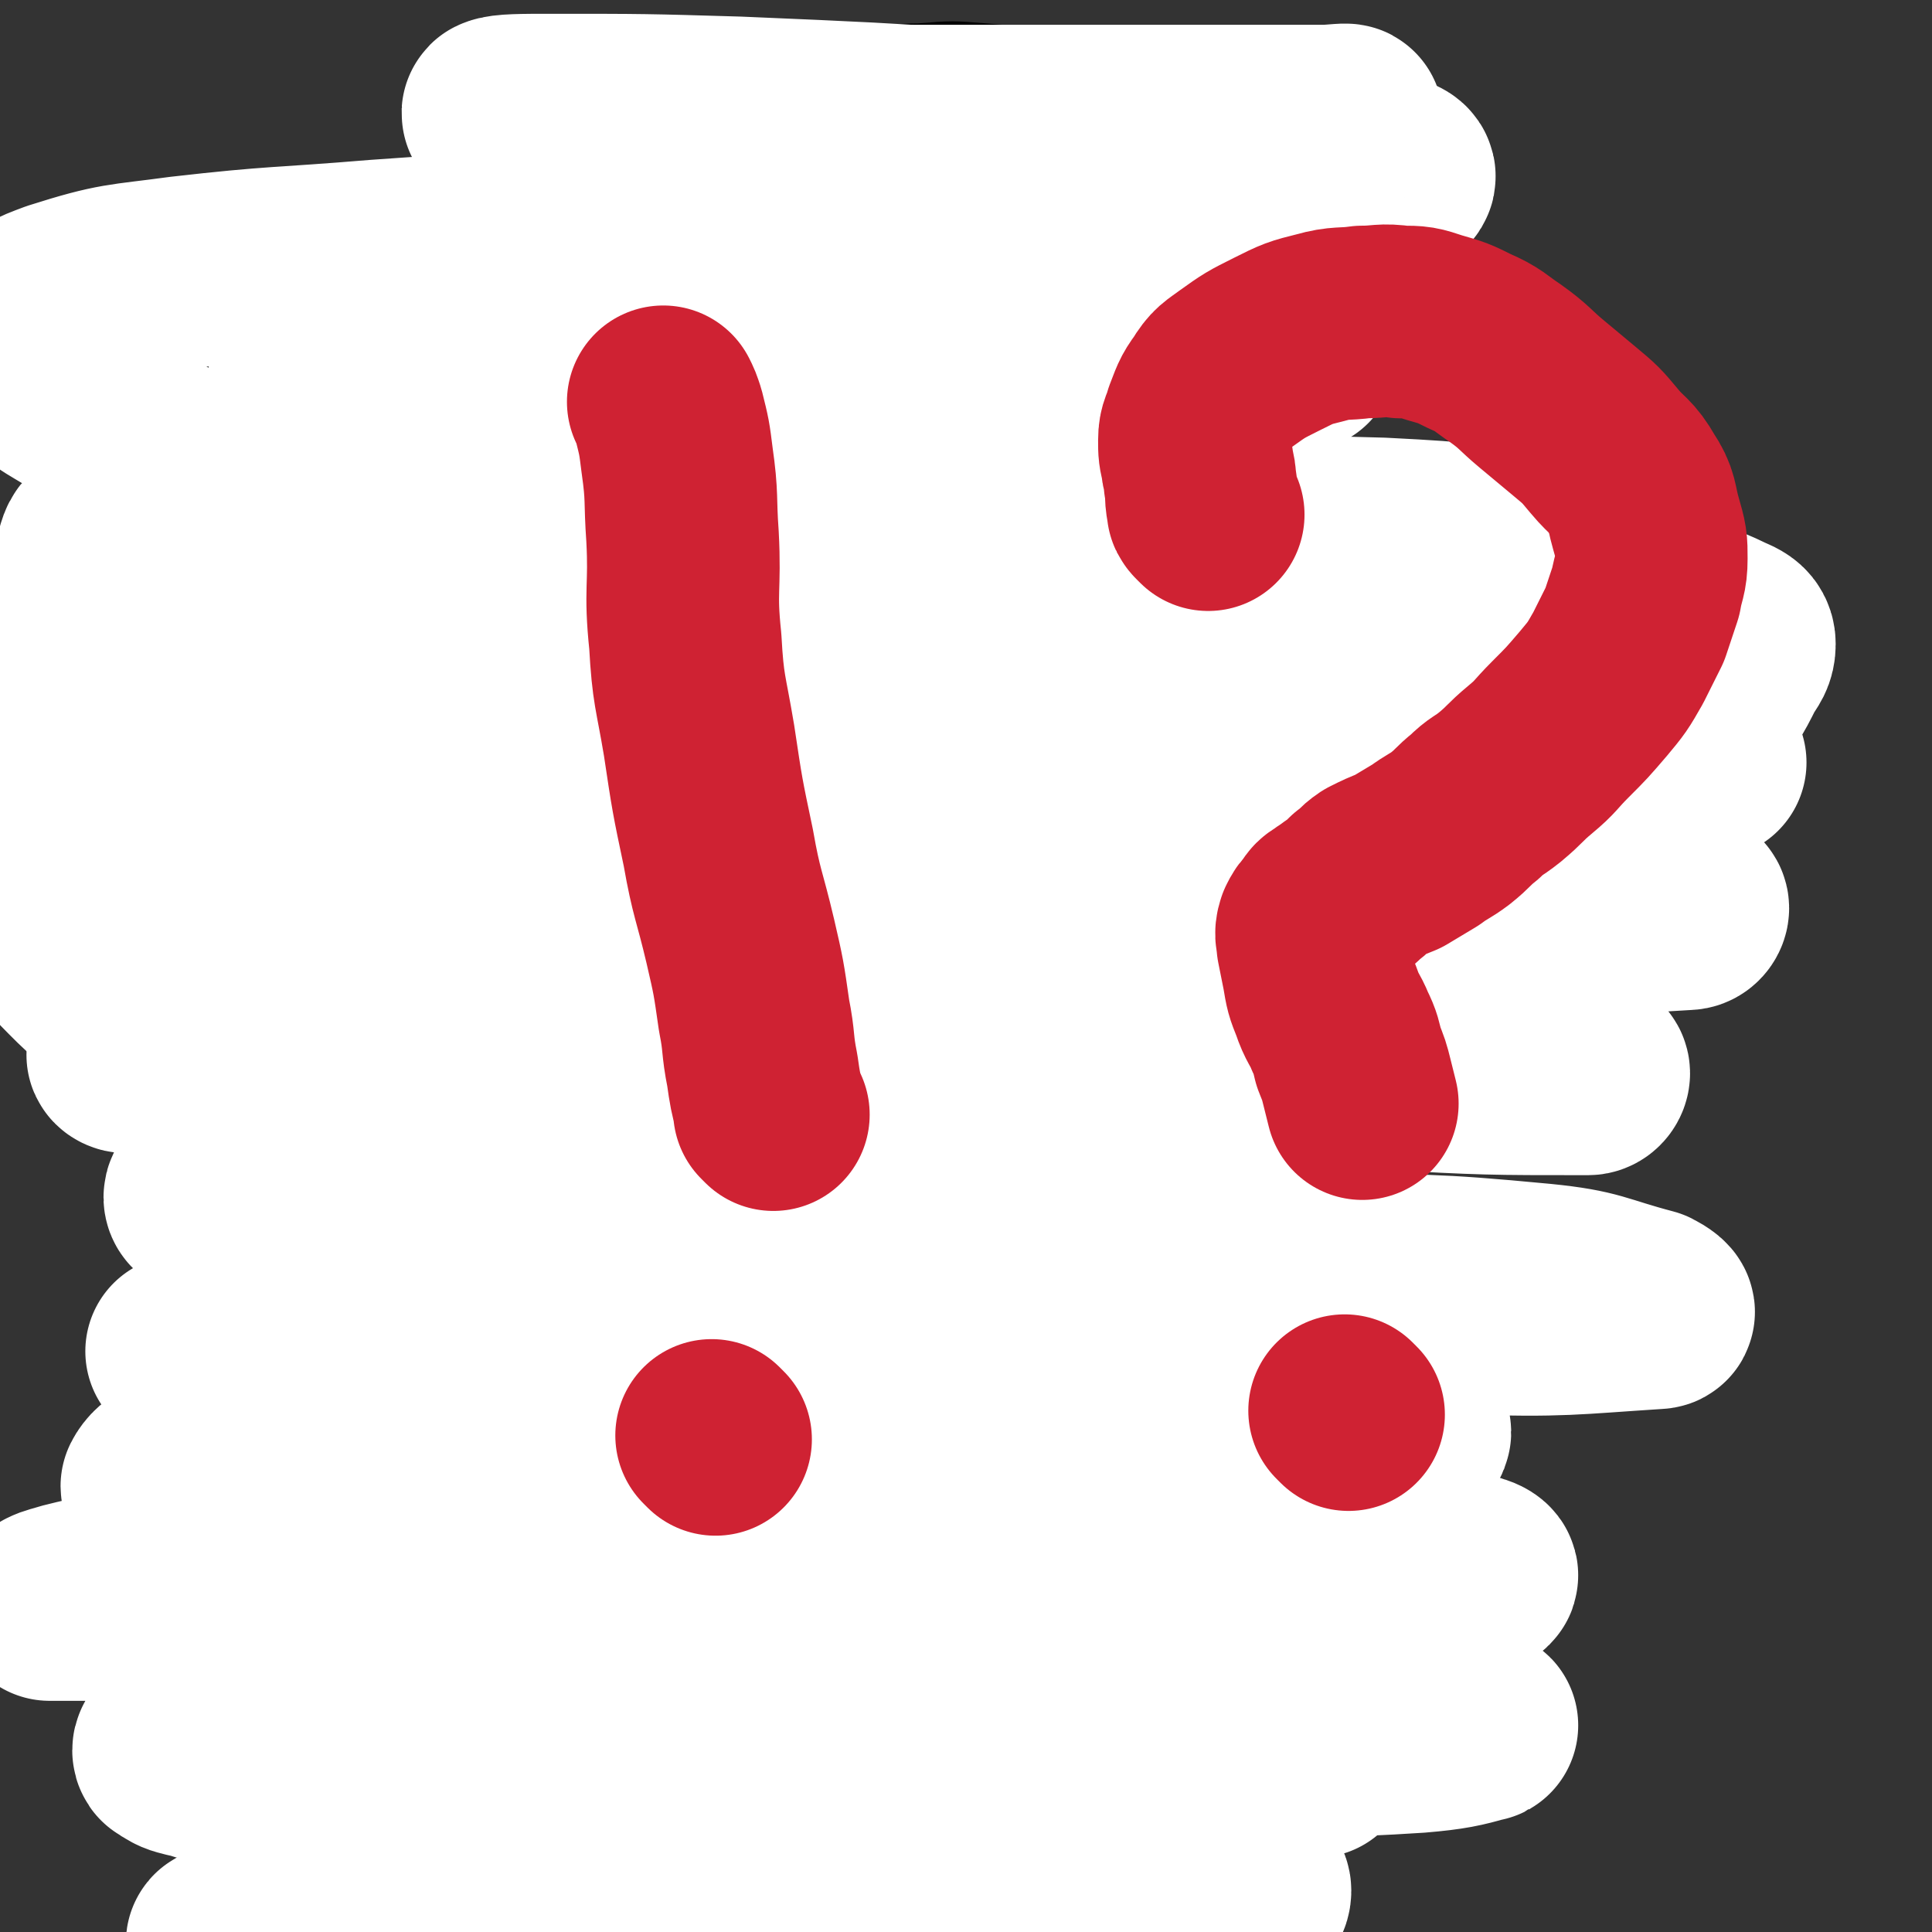 <svg viewBox='0 0 702 702' version='1.1' xmlns='http://www.w3.org/2000/svg' xmlns:xlink='http://www.w3.org/1999/xlink'><rect x="0" y="0" width="702" height="702" fill="#333333" stroke="none"/><g fill='none' stroke='#000000' stroke-width='21' stroke-linecap='round' stroke-linejoin='round'><path d='M210,162c-1,-1 -1,-1 -1,-1 -1,-1 0,0 0,0 0,0 0,0 0,0 0,0 0,0 0,0 -1,-1 0,0 0,0 1,3 0,4 1,7 0,3 1,3 1,6 0,3 0,3 0,6 0,3 0,3 0,6 0,4 0,4 0,7 0,4 0,4 0,7 0,3 0,3 0,6 0,4 -1,4 -1,7 0,3 0,3 0,6 0,3 -1,3 -1,6 -1,3 0,3 -1,6 0,3 -1,3 -1,6 -1,3 0,3 -1,6 0,3 -1,3 -1,6 0,3 0,3 0,5 0,3 0,3 0,5 0,2 0,2 0,4 0,2 0,2 0,4 0,3 0,3 -1,6 -1,3 -1,3 -1,6 0,2 0,2 0,4 0,2 0,2 0,3 0,2 0,2 0,3 0,3 0,3 0,5 0,2 1,2 1,4 0,2 0,2 0,3 1,2 1,2 2,3 1,2 1,1 2,3 1,2 1,3 2,5 1,2 1,2 3,4 2,3 2,2 4,5 2,3 2,3 4,6 2,2 2,2 4,4 2,2 2,3 3,5 2,3 2,3 3,6 2,4 2,3 3,7 1,4 1,4 2,8 1,4 1,4 1,7 0,4 0,4 1,7 1,3 1,3 2,5 0,1 0,2 0,3 1,3 1,3 2,6 1,3 1,3 2,5 1,4 0,4 2,7 1,3 2,3 4,5 2,3 2,3 4,6 3,4 3,3 6,7 3,4 2,4 5,7 2,3 3,3 5,5 7,7 7,7 14,14 3,3 4,3 7,6 4,4 3,4 7,8 3,4 4,4 7,7 3,3 3,3 6,6 3,3 3,3 7,6 3,3 4,2 7,5 3,2 2,2 5,4 3,2 3,1 6,3 2,1 2,1 4,3 2,2 2,2 4,4 2,2 2,2 3,3 1,1 1,1 2,2 1,1 1,1 2,3 1,1 0,2 1,3 1,1 1,1 2,2 1,1 1,2 2,3 1,2 1,2 2,3 2,3 2,3 3,5 1,2 1,2 2,3 2,3 1,3 3,5 1,1 1,1 2,2 1,2 1,2 2,4 1,1 0,1 1,2 0,1 1,0 1,1 0,0 0,1 0,1 0,0 0,0 0,0 1,1 1,1 1,1 0,0 0,0 0,0 0,0 0,0 0,0 -1,-1 0,0 0,0 0,0 0,0 0,0 0,0 0,0 0,0 '/><path d='M90,172c-1,-1 -1,-1 -1,-1 -1,-1 0,0 0,0 0,0 0,0 0,0 0,0 -1,-1 0,0 0,3 1,4 2,9 1,3 1,3 1,6 1,4 1,4 1,7 1,4 0,4 1,8 1,4 1,4 1,8 0,5 0,5 0,9 0,4 0,4 0,8 0,3 0,3 0,6 0,3 0,3 0,5 0,3 0,3 1,6 0,3 1,3 1,5 1,3 0,3 1,6 1,2 1,2 2,4 1,1 0,1 1,2 1,1 1,0 2,1 1,1 1,1 2,2 1,1 1,2 2,3 1,2 2,2 3,3 2,2 2,2 4,4 2,2 1,2 3,3 1,1 2,1 3,2 2,2 2,2 3,4 1,2 1,2 2,4 1,2 1,1 2,3 1,1 1,1 1,2 0,1 0,1 0,2 0,0 0,1 0,1 0,1 1,0 1,1 1,1 0,1 1,2 1,1 1,1 1,2 0,0 0,1 0,1 0,1 1,0 1,1 1,1 1,1 1,2 1,1 0,1 1,2 0,1 1,1 1,1 1,1 1,1 1,1 0,0 0,0 0,0 0,1 0,1 0,1 0,0 1,0 1,0 1,2 1,2 2,4 1,1 1,2 1,3 0,0 0,0 0,0 0,1 0,1 0,2 0,1 0,1 0,1 0,1 1,1 1,1 0,0 0,0 0,0 0,0 0,-1 0,0 -1,0 0,1 0,1 0,0 1,0 1,0 0,0 0,0 0,0 0,0 0,0 0,0 -1,-1 0,0 0,0 0,1 0,1 0,2 0,0 0,0 0,0 0,0 0,-1 0,-1 -1,0 0,1 0,1 0,0 0,0 0,0 0,1 0,1 0,1 0,0 0,0 0,0 0,1 0,1 0,1 0,0 0,0 0,0 0,0 -1,-1 0,0 0,0 0,0 1,1 0,0 0,0 0,0 0,1 0,1 0,1 0,0 0,0 0,0 0,1 0,1 0,1 0,0 0,0 0,0 0,0 0,-1 0,0 -1,0 0,0 0,1 0,1 1,0 1,1 0,1 0,1 0,2 0,0 1,0 1,1 1,1 1,1 1,2 1,1 1,1 1,2 1,1 1,1 1,3 0,1 0,2 0,3 0,2 0,2 1,4 1,3 1,3 2,5 1,3 1,3 2,5 1,2 0,2 1,4 1,3 1,3 2,5 1,3 1,3 2,6 1,3 1,3 2,5 1,3 2,3 3,5 2,3 2,3 3,5 2,3 1,3 3,6 2,3 2,3 4,5 2,2 1,2 3,4 2,2 2,2 4,4 2,3 2,3 4,6 3,4 3,4 6,7 3,3 3,3 6,6 2,2 3,2 5,4 2,2 2,3 4,5 2,3 3,3 5,5 2,2 2,2 4,4 2,2 3,1 5,3 3,2 3,2 5,4 3,2 3,2 5,4 2,2 2,3 4,5 3,4 3,4 6,7 3,3 3,3 6,5 3,3 3,3 6,5 3,2 3,2 6,4 3,3 3,3 6,6 3,3 3,3 5,6 3,3 2,4 5,7 2,3 3,3 5,6 2,3 2,3 4,6 1,2 1,2 2,4 1,2 2,2 3,3 2,2 2,1 3,3 2,2 2,2 3,4 2,2 2,2 3,4 2,2 2,3 3,5 1,2 1,2 2,4 1,1 1,1 2,2 2,2 2,1 3,3 2,2 1,3 3,5 2,3 3,3 5,6 2,3 2,4 3,7 2,4 1,4 3,7 2,3 2,3 4,5 '/><path d='M130,361c-1,-1 -1,-1 -1,-1 -1,-1 0,0 0,0 0,0 0,0 0,0 0,0 0,0 0,0 -1,-1 0,0 0,0 0,0 0,0 0,0 1,2 1,1 2,3 2,4 2,4 3,9 1,5 1,6 0,11 0,5 -1,5 -2,9 -1,4 -1,4 -2,7 -2,4 -2,4 -4,8 -2,5 -2,5 -4,9 -2,4 -2,4 -4,8 -2,4 -3,4 -5,8 -3,5 -3,5 -5,9 -2,4 -2,4 -4,7 -2,4 -3,3 -4,7 -2,5 -2,6 -3,11 -1,4 -1,4 -2,8 -1,4 -1,4 -2,7 -1,4 -2,4 -3,8 -1,5 -1,5 -2,10 -1,5 -1,5 -2,10 -1,4 0,4 -1,8 0,4 0,4 -1,7 -1,4 -2,4 -3,8 -2,5 -1,5 -3,10 -2,4 -2,4 -4,8 -3,4 -3,4 -6,8 -3,4 -2,4 -5,8 -2,3 -2,2 -4,5 -2,3 -2,4 -4,7 -3,5 -3,5 -6,9 -2,3 -3,2 -5,5 -3,3 -3,3 -5,7 -1,2 -1,3 -2,5 '/><path d='M157,381c-1,-1 -1,-1 -1,-1 -1,-1 0,0 0,0 0,0 0,0 0,0 0,0 0,0 0,0 -1,-1 0,0 0,0 0,0 0,0 0,0 0,0 0,0 0,0 -1,-1 0,0 0,0 1,4 1,4 1,8 0,5 0,5 0,9 0,7 1,7 1,13 0,6 -1,6 -1,12 -1,7 0,7 -1,14 0,6 0,6 -1,12 -1,6 -1,6 -2,12 -1,6 0,6 -1,12 -1,6 -1,6 -2,12 -1,6 -1,6 -2,11 -1,7 -1,7 -2,13 -1,6 0,6 -1,11 0,4 -1,4 -1,8 -1,5 0,5 -1,9 0,5 0,5 -1,9 -1,5 -1,5 -2,10 -1,4 0,4 -1,8 0,3 0,3 -1,5 0,2 -1,2 -1,4 -1,4 -1,4 -2,8 -1,4 -1,4 -2,7 -1,3 -1,3 -2,5 -1,3 -2,3 -3,5 -2,3 -1,3 -3,5 -2,4 -2,4 -5,7 -3,3 -3,3 -5,6 -3,3 -3,3 -5,6 -3,3 -3,3 -5,6 -2,3 -2,3 -4,5 -2,2 -2,2 -4,3 -3,2 -3,2 -5,4 -1,1 -1,1 -2,2 -1,2 -1,2 -2,4 -1,1 -1,1 -1,2 0,1 -1,1 -1,2 0,0 0,1 0,1 0,1 0,1 0,1 0,2 -1,2 -1,3 -1,2 -1,2 -1,3 '/><path d='M116,378c-1,-1 -1,-1 -1,-1 -1,-1 0,0 0,0 0,0 0,0 0,0 0,0 0,0 0,0 -1,-1 0,0 0,0 0,0 0,0 0,0 0,0 -1,0 0,0 0,-1 1,0 1,-1 1,-2 1,-2 2,-4 1,-3 1,-3 2,-5 1,-3 1,-2 2,-5 1,-2 1,-3 1,-5 0,-3 0,-3 0,-6 0,-3 1,-3 1,-5 0,-3 -1,-3 -1,-6 0,-4 0,-4 0,-7 -1,-4 -1,-4 -2,-8 -1,-4 -1,-4 -1,-8 0,-4 0,-4 -1,-7 -1,-3 -1,-3 -2,-6 -1,-4 -1,-4 -2,-7 -1,-5 0,-5 -1,-9 -1,-6 -1,-6 -2,-12 -1,-5 0,-5 -1,-9 -1,-6 -1,-6 -2,-12 -1,-6 -1,-6 -2,-11 -1,-5 -2,-5 -2,-9 -1,-5 0,-5 0,-10 0,-6 -1,-6 -1,-12 0,-6 1,-6 1,-12 1,-7 0,-7 1,-13 0,-6 1,-6 1,-11 1,-6 0,-6 1,-11 0,-4 1,-4 1,-7 0,-3 0,-3 0,-6 '/><path d='M228,306c-1,-1 -1,-1 -1,-1 -1,-1 0,0 0,0 0,0 0,0 0,0 0,0 0,0 0,0 -1,-1 0,0 0,0 -4,0 -4,0 -8,0 -5,0 -5,0 -10,0 -7,1 -7,1 -14,2 -7,1 -7,1 -14,3 -7,2 -7,2 -14,4 -6,2 -6,2 -11,4 -6,3 -6,3 -11,6 -5,3 -5,2 -9,5 -4,3 -3,3 -6,6 -3,4 -3,4 -5,8 -2,4 -2,5 -3,9 -1,5 -1,5 -1,9 0,5 0,5 0,9 0,6 0,6 1,11 2,5 2,5 5,10 2,4 2,4 5,7 4,3 4,3 9,5 6,2 6,2 12,2 6,0 6,0 12,-1 9,-2 9,-2 17,-4 10,-3 10,-2 19,-6 9,-4 9,-4 18,-9 9,-5 9,-4 17,-9 8,-5 8,-6 15,-12 6,-5 6,-5 11,-11 4,-5 4,-5 7,-10 3,-4 3,-4 4,-9 1,-3 0,-3 0,-6 0,-2 0,-2 -1,-3 -2,-2 -2,-2 -5,-3 -3,-1 -4,-2 -7,-2 -6,-1 -6,0 -12,0 -9,1 -9,1 -17,2 -10,1 -10,1 -19,3 -11,2 -11,2 -21,4 -11,3 -11,3 -21,6 -10,3 -10,3 -20,6 -9,3 -9,3 -17,6 -8,3 -8,3 -15,7 -5,3 -5,3 -9,7 -4,3 -4,3 -7,7 -3,4 -3,4 -4,8 -1,4 -1,4 0,8 1,4 0,4 2,8 2,4 2,5 5,8 4,4 5,4 10,7 8,4 8,4 16,7 10,4 10,5 20,6 11,2 11,1 22,0 11,-1 11,0 21,-2 12,-2 12,-2 23,-6 9,-3 9,-3 17,-8 8,-4 8,-4 14,-10 6,-5 6,-6 10,-12 5,-7 5,-7 8,-14 3,-7 3,-7 5,-14 2,-7 2,-7 2,-13 0,-6 1,-6 0,-11 0,-5 0,-5 -2,-9 -1,-2 -1,-3 -3,-4 -4,-3 -4,-3 -8,-4 -5,-1 -6,-1 -11,-1 -8,0 -8,0 -16,2 -11,3 -11,3 -20,7 -11,5 -11,5 -22,10 -12,5 -12,5 -23,10 -10,4 -10,4 -19,9 -9,4 -9,4 -17,9 -6,4 -6,5 -11,10 -5,5 -5,5 -8,11 -3,5 -3,5 -5,10 -1,4 -1,4 -1,8 0,3 0,3 1,5 1,3 2,3 4,5 3,3 3,4 7,6 6,4 6,4 13,6 9,3 10,3 19,3 11,0 11,-1 22,-3 13,-2 13,-1 25,-5 13,-4 13,-5 24,-11 11,-6 11,-7 20,-14 9,-7 10,-7 17,-16 7,-8 7,-9 11,-18 3,-7 3,-8 4,-15 0,-5 0,-6 -2,-9 -3,-4 -4,-4 -8,-5 -7,-2 -8,-1 -15,-1 -12,1 -13,0 -24,3 -15,3 -15,4 -29,9 -16,6 -17,5 -32,13 -17,9 -16,10 -31,21 -7,5 -7,6 -13,11 '/><path d='M254,355c-1,-1 -1,-1 -1,-1 -1,-1 0,0 0,0 0,0 0,0 0,0 0,0 0,-1 0,0 -7,1 -7,1 -13,3 -7,2 -7,1 -14,3 -7,2 -7,2 -14,5 -9,3 -9,3 -17,7 -9,4 -8,4 -16,9 -6,3 -6,3 -11,7 -5,3 -5,3 -9,7 -3,2 -3,2 -5,5 -1,1 -1,2 -1,3 0,1 1,1 2,2 4,2 4,3 9,3 9,0 9,0 18,-2 12,-3 13,-3 23,-8 13,-6 13,-7 23,-15 10,-8 11,-8 19,-18 6,-6 6,-7 9,-14 1,-4 1,-5 0,-8 -1,-2 -2,-3 -5,-3 -5,0 -5,0 -10,2 -8,3 -8,4 -15,8 -9,5 -10,4 -18,10 -9,6 -9,7 -17,13 -7,5 -8,5 -14,10 -5,4 -5,4 -9,9 -3,4 -3,4 -6,8 -1,1 -1,2 -1,3 0,0 0,0 0,0 0,1 0,1 0,1 0,0 1,0 1,-1 1,-1 1,-2 1,-3 0,-3 0,-3 -1,-6 -1,-4 -1,-4 -3,-8 -2,-4 -2,-4 -4,-8 -1,-2 -1,-2 -3,-4 0,0 -1,0 -1,0 0,0 0,-1 0,-1 0,0 0,0 0,1 0,1 1,1 1,2 1,5 1,5 2,9 1,3 1,3 2,6 '/></g>
<g fill='none' stroke='#FFFFFF' stroke-width='70' stroke-linecap='round' stroke-linejoin='round'><path d='M463,561c-1,-1 -1,-1 -1,-1 -1,-1 0,0 0,0 0,0 0,0 0,0 0,0 0,0 0,0 -6,-5 -5,-7 -12,-9 -17,-5 -17,-5 -35,-6 -26,-1 -26,0 -52,1 -35,1 -35,1 -69,4 -39,3 -39,4 -77,8 -38,4 -38,4 -77,8 -29,3 -29,4 -59,7 -20,3 -20,2 -41,5 -8,1 -8,1 -16,3 -3,1 -4,1 -6,2 0,0 0,0 1,0 6,0 6,0 12,0 16,0 16,0 32,-1 23,-1 23,-2 46,-3 31,-2 31,-2 62,-3 39,-1 39,-1 78,-2 38,-1 38,-1 76,-2 35,-1 35,0 70,-1 21,-1 21,-1 42,-2 5,0 9,-1 9,-1 0,1 -5,2 -10,3 -21,4 -21,4 -42,7 -33,5 -33,5 -66,9 -37,5 -37,5 -74,10 -37,5 -37,5 -74,11 -33,5 -33,5 -65,12 -21,4 -21,4 -40,10 -7,2 -8,2 -13,5 -1,0 -1,2 0,2 3,2 3,2 7,3 5,1 5,2 10,2 9,1 9,1 18,0 16,-2 16,-3 31,-5 22,-3 22,-3 44,-5 25,-3 25,-3 50,-5 19,-2 19,-2 38,-3 7,0 7,-1 14,0 1,0 2,1 2,2 -8,1 -10,1 -19,2 -19,2 -19,2 -38,3 -24,2 -24,2 -48,3 -25,1 -25,1 -49,2 -18,0 -18,1 -35,0 -7,0 -9,1 -14,-2 -3,-1 -3,-3 -2,-6 1,-5 2,-5 6,-9 13,-12 13,-13 27,-21 30,-17 30,-17 61,-30 41,-18 41,-18 84,-32 46,-15 46,-15 93,-27 40,-10 40,-10 82,-18 23,-5 24,-4 48,-6 5,0 9,0 10,2 1,2 -2,5 -6,7 -15,6 -16,6 -31,9 -26,5 -26,6 -52,8 -34,3 -34,1 -68,4 -39,3 -39,4 -78,7 -37,3 -37,3 -74,6 -31,3 -31,3 -62,6 -19,2 -19,3 -38,5 -7,1 -7,1 -13,1 -2,0 -3,1 -3,0 1,-2 3,-4 6,-5 7,-3 8,-2 15,-4 17,-4 17,-4 34,-8 32,-7 33,-6 65,-13 42,-9 42,-10 85,-18 45,-8 45,-8 90,-14 35,-5 35,-5 71,-9 14,-2 15,-2 29,-3 1,0 2,1 1,1 -8,4 -9,5 -18,7 -24,4 -25,3 -49,5 -36,3 -36,3 -71,5 -38,2 -38,2 -77,3 -38,1 -38,1 -75,2 -30,1 -30,1 -61,2 -15,0 -15,0 -31,0 -3,0 -5,0 -5,0 0,0 2,0 3,-1 6,-2 5,-3 11,-4 16,-4 16,-4 32,-7 28,-6 28,-7 57,-12 40,-7 40,-6 80,-11 41,-5 41,-6 83,-10 37,-4 37,-4 73,-6 20,-1 20,-1 40,-1 4,0 9,-1 8,0 -4,1 -9,3 -17,4 -21,2 -21,1 -43,1 -33,0 -33,0 -66,0 -38,0 -38,1 -76,0 -37,-1 -37,-1 -75,-2 -30,-1 -30,-1 -61,-2 -17,-1 -17,0 -33,-2 -5,0 -7,0 -9,-2 -1,-1 0,-3 2,-4 7,-5 8,-6 16,-9 18,-8 19,-8 38,-13 31,-9 31,-9 64,-14 39,-7 39,-5 79,-11 36,-6 36,-6 73,-12 24,-4 24,-4 47,-7 8,-1 11,-2 16,-2 1,0 -1,1 -3,1 -13,3 -12,4 -25,5 -26,3 -26,2 -53,3 -35,2 -35,2 -70,3 -42,2 -42,2 -83,3 -34,1 -34,0 -69,1 -21,1 -21,1 -42,2 -9,1 -9,2 -17,2 -1,0 -2,-1 -1,-1 5,-2 6,-2 12,-4 14,-4 14,-4 28,-8 28,-7 28,-8 56,-14 40,-8 40,-7 80,-14 41,-7 41,-8 83,-14 32,-5 32,-5 65,-9 12,-2 13,-2 25,-3 1,0 2,1 2,2 -11,4 -13,4 -25,7 -25,5 -26,4 -51,8 -33,6 -33,7 -67,12 -37,6 -37,5 -74,11 -31,5 -31,5 -63,10 -20,3 -20,4 -40,7 -5,1 -10,2 -10,2 0,-1 6,-2 11,-4 15,-6 14,-7 29,-13 24,-11 24,-11 48,-20 33,-12 33,-11 66,-22 30,-10 31,-9 61,-20 18,-6 18,-7 34,-14 3,-2 7,-3 6,-4 -1,-1 -4,-1 -8,-1 -15,0 -15,0 -29,0 -27,0 -27,0 -54,1 -31,1 -31,1 -62,2 -33,1 -33,2 -65,3 -20,1 -20,1 -41,1 -11,0 -11,0 -22,0 -4,0 -5,0 -7,0 -1,0 0,-1 1,-1 8,-2 8,-1 16,-4 16,-5 15,-6 31,-11 24,-7 24,-6 48,-13 27,-8 27,-9 54,-17 21,-6 21,-6 44,-11 12,-3 12,-3 24,-5 4,-1 5,0 8,0 1,0 0,1 -1,1 -5,2 -6,2 -11,3 -12,2 -12,2 -24,3 -20,2 -20,2 -39,3 -24,1 -24,0 -49,1 -22,1 -22,2 -44,2 -15,0 -15,1 -30,-1 -8,-1 -9,-1 -16,-4 -2,-1 -4,-2 -3,-4 3,-4 5,-5 10,-7 16,-8 17,-7 34,-13 27,-9 27,-10 54,-17 35,-9 35,-8 69,-16 29,-7 29,-7 59,-13 15,-3 15,-3 31,-6 4,-1 6,-1 7,-1 1,0 -2,0 -3,0 -7,1 -7,2 -14,3 -16,2 -16,1 -32,2 -24,2 -24,2 -49,3 -29,2 -29,0 -57,3 -22,2 -22,3 -43,6 -12,2 -12,2 -23,3 -2,0 -4,1 -4,0 0,-1 2,-2 4,-3 12,-4 13,-3 25,-6 21,-5 21,-6 42,-11 24,-6 24,-5 49,-10 15,-3 15,-4 29,-7 4,-1 6,-1 7,-1 1,0 -2,0 -4,0 -13,0 -13,0 -26,0 -18,0 -18,0 -36,0 -19,0 -19,0 -37,-1 -10,0 -10,-1 -19,-1 -2,0 -5,1 -4,0 2,-3 4,-5 10,-7 15,-4 16,-2 31,-4 23,-3 23,-4 46,-6 22,-3 22,-3 45,-4 11,-1 11,0 22,0 1,0 1,1 2,1 '/></g>
<g fill='none' stroke='#000000' stroke-width='21' stroke-linecap='round' stroke-linejoin='round'><path d='M209,450c-1,-1 -1,-1 -1,-1 -1,-1 0,0 0,0 0,0 0,0 0,0 0,0 0,0 0,0 -1,-1 0,0 0,0 0,0 0,0 0,0 0,0 0,0 0,0 -1,-1 0,0 0,0 -1,3 -1,4 -2,7 -1,5 -1,5 -2,9 -1,4 -1,4 -2,8 -1,5 -1,5 -2,9 -1,5 -1,5 -1,9 0,5 0,5 0,9 0,6 0,6 0,11 0,6 0,6 0,11 0,5 0,5 0,9 0,6 0,6 0,11 0,5 0,5 1,10 0,5 1,5 1,9 0,4 0,4 0,7 0,4 0,4 1,7 0,3 1,3 1,5 0,2 0,2 0,3 0,3 0,3 0,5 0,2 0,2 0,4 0,2 1,2 1,4 0,1 0,1 0,2 0,2 0,2 0,3 0,1 0,1 0,2 0,2 1,1 1,3 0,1 0,2 0,3 0,2 1,1 1,3 0,2 0,2 0,4 0,1 0,1 0,2 0,2 0,2 0,3 0,2 1,2 1,3 0,2 0,2 0,3 0,2 0,2 0,3 0,1 0,1 1,2 1,1 1,1 1,2 0,0 0,1 0,1 0,1 0,1 0,1 0,1 0,1 0,2 0,1 1,1 1,1 0,1 -1,0 -1,1 0,1 0,1 0,2 0,1 0,1 0,2 0,1 -1,0 -1,1 0,1 0,1 0,2 0,0 0,0 0,0 0,1 0,1 0,1 0,1 1,1 1,1 0,1 0,1 0,2 0,0 1,0 1,0 1,0 0,1 1,1 1,1 1,1 2,1 1,1 1,1 2,1 1,0 2,0 3,0 2,0 2,0 4,0 2,0 2,0 4,1 2,0 2,1 4,1 3,1 3,1 5,1 3,1 3,0 6,1 3,0 3,0 5,1 3,0 3,1 5,1 2,0 2,-1 4,-1 3,0 3,0 5,0 2,0 2,-1 4,-1 2,0 2,0 4,0 2,0 2,0 4,0 1,0 1,-1 2,-1 1,-1 1,-1 3,-1 1,0 2,0 3,0 1,0 1,0 1,0 1,0 1,0 1,0 1,0 1,0 2,0 1,0 1,0 2,0 2,0 2,0 3,0 2,0 2,1 3,1 1,0 1,0 2,0 1,0 1,0 2,0 1,0 1,0 1,0 1,0 1,0 1,0 1,0 1,0 1,0 0,0 0,0 0,0 1,0 1,0 1,0 0,0 0,0 0,0 0,0 0,0 0,0 -1,-1 0,0 0,0 0,-1 0,-1 0,-2 0,-1 0,-1 0,-2 0,-2 0,-2 0,-3 0,-2 -1,-2 -1,-4 -1,-4 -1,-4 -1,-8 0,-3 0,-3 0,-5 -1,-3 -1,-3 -2,-5 -1,-2 0,-3 -1,-5 -1,-3 -1,-2 -2,-5 -1,-2 -1,-2 -1,-4 0,-2 0,-2 0,-4 0,-2 -1,-2 -1,-4 0,-2 0,-2 0,-3 0,-3 0,-3 -1,-5 0,-2 0,-2 -1,-3 0,-1 -1,-1 -1,-2 -1,-1 -1,-1 -1,-2 -1,-1 -1,-1 -1,-2 0,-1 0,-1 0,-2 0,-1 0,-1 0,-1 0,-1 0,-1 0,-2 0,-1 0,-1 0,-2 0,-1 0,-1 0,-1 0,-1 -1,-1 -1,-2 0,-1 0,-1 0,-1 0,-1 0,-1 0,-2 0,-1 0,-1 0,-1 0,-1 -1,0 -1,-1 0,0 0,-1 0,-1 0,-1 0,-1 0,-1 0,-1 0,-1 0,-1 0,-1 -1,-1 -1,-2 0,-1 0,-1 0,-1 0,-1 0,-1 0,-1 0,-1 0,-1 0,-1 0,-1 0,-1 0,-1 0,-1 -1,0 -1,-1 0,0 0,-1 0,-1 0,-1 0,-1 0,-1 0,-1 0,-1 0,-2 0,-1 -1,-1 -1,-2 0,-1 0,-1 0,-2 0,-1 -1,0 -1,-1 0,0 0,-1 0,-1 0,-1 0,-1 0,-1 0,-1 0,-1 0,-2 0,-1 0,-1 0,-1 0,-1 0,-1 0,-1 0,0 1,1 1,1 1,1 1,1 2,2 2,2 2,1 3,3 3,3 2,4 5,7 2,3 3,3 5,5 3,3 3,3 5,6 3,3 3,3 5,6 2,3 2,4 4,7 2,3 2,3 3,5 2,3 1,3 3,5 1,2 2,2 3,4 2,3 2,3 3,6 1,2 0,2 1,4 0,1 1,1 1,2 1,1 1,1 1,2 1,1 0,2 1,3 0,1 1,1 2,2 0,1 0,1 0,2 0,1 0,1 1,2 1,1 1,1 2,2 1,1 1,2 1,3 0,2 0,2 1,3 1,1 1,1 2,2 1,1 0,1 1,2 1,1 1,1 2,2 1,1 1,1 2,3 1,1 0,1 1,2 1,1 1,1 2,2 0,0 0,0 0,1 0,1 1,1 1,2 0,0 0,1 0,1 0,0 1,0 1,0 0,0 0,0 0,0 0,1 0,1 0,1 0,1 1,0 1,0 0,0 0,1 0,1 0,0 1,0 1,0 1,0 1,1 1,1 0,0 0,0 0,0 1,1 0,1 1,1 1,0 1,0 2,0 0,0 0,0 0,0 0,0 0,1 0,1 0,0 0,0 0,0 1,1 1,1 1,1 0,0 0,0 0,0 0,0 -1,0 0,0 0,-1 1,0 2,0 0,0 0,0 0,0 0,0 0,0 0,0 1,0 1,0 1,-1 1,-1 1,-1 2,-2 1,-1 1,-1 2,-1 0,-1 0,-1 1,-2 1,-1 1,0 2,-1 1,0 1,0 1,-1 0,0 0,-1 0,-1 0,0 1,0 2,0 0,0 0,-1 0,-1 0,-1 1,0 1,-1 0,0 0,-1 0,-1 0,-1 1,0 1,-1 0,0 0,-1 0,-1 0,-1 1,-1 1,-1 1,0 1,0 1,-1 0,0 0,0 0,-1 0,-1 0,-1 0,-1 0,-1 1,-1 1,-1 1,-1 1,-1 1,-1 0,0 0,0 0,0 1,-1 1,-1 1,-1 0,0 0,0 0,0 0,-1 0,-1 0,-1 0,0 0,0 0,0 1,0 1,0 1,0 0,0 0,0 0,0 0,0 0,0 0,0 -1,-1 0,0 0,0 0,0 0,0 0,0 0,0 0,0 0,0 -1,-1 0,0 0,0 0,0 0,0 0,0 1,0 1,0 1,0 0,0 0,0 0,0 1,0 1,0 1,0 1,0 1,0 2,0 2,0 2,0 3,0 2,0 1,-1 3,-1 1,0 2,0 3,0 2,0 2,0 3,0 2,0 2,0 4,0 1,0 0,1 1,1 1,1 1,1 2,1 1,0 1,0 2,0 0,0 0,1 0,1 0,0 1,0 1,0 0,0 0,0 0,0 0,0 -1,0 0,0 0,-1 0,0 1,0 0,0 0,0 0,0 1,0 0,0 0,0 0,-1 0,0 0,0 0,0 0,0 0,0 1,0 0,0 0,0 0,-1 0,-1 0,-1 0,0 0,0 0,0 0,-2 0,-2 -1,-3 -1,-2 -1,-2 -1,-3 -1,-3 -1,-3 -1,-5 -1,-3 -1,-3 -1,-5 -1,-3 0,-3 -1,-5 0,-2 -1,-2 -1,-4 -1,-3 -1,-3 -1,-6 0,-3 0,-3 0,-5 0,-2 -1,-2 -1,-4 -1,-2 0,-2 -1,-4 0,-2 0,-2 -1,-3 -1,-2 -1,-2 -2,-4 -1,-2 0,-3 -1,-5 0,-2 0,-2 -1,-4 0,-2 0,-2 -1,-3 0,-1 -1,-1 -1,-2 0,-2 0,-2 0,-4 0,-2 0,-2 0,-4 0,-2 -1,-1 -1,-3 0,-2 0,-2 0,-4 0,-2 0,-2 0,-4 0,-2 0,-2 0,-4 0,-3 0,-3 0,-5 0,-2 0,-2 0,-3 0,-2 0,-2 0,-4 0,-2 0,-2 0,-4 0,-2 0,-2 0,-3 0,-2 0,-2 0,-4 0,-3 0,-3 0,-5 0,-2 0,-2 0,-3 0,-2 0,-2 0,-4 0,-3 0,-3 0,-6 0,-3 1,-3 1,-5 0,-3 0,-3 0,-6 0,-3 0,-3 0,-5 0,-2 0,-2 0,-4 0,-3 0,-3 0,-5 0,-3 0,-3 0,-5 0,-2 0,-2 0,-4 0,-3 0,-3 0,-6 0,-4 -1,-4 -1,-7 0,-3 0,-3 0,-6 0,-2 0,-2 0,-4 0,-2 0,-2 0,-4 0,-3 0,-3 0,-5 0,-2 0,-2 0,-4 0,-2 1,-2 1,-4 0,-2 0,-2 0,-3 0,-2 0,-2 0,-4 0,-2 0,-2 0,-4 0,-1 0,-1 0,-2 0,-3 0,-3 0,-5 0,-3 0,-3 0,-5 0,-3 0,-3 0,-6 0,-2 0,-2 0,-4 0,-2 -1,-2 -1,-4 0,-1 0,-1 0,-2 0,-2 -1,-2 -1,-4 0,-1 0,-1 0,-2 0,0 0,0 0,0 0,-1 0,-1 0,-1 0,-1 0,-1 0,-1 0,0 0,0 0,0 0,0 0,0 0,-1 -1,0 0,1 0,1 0,0 0,0 0,0 0,0 0,0 0,-1 '/><path d='M207,460c-1,-1 -1,-1 -1,-1 -1,-1 0,0 0,0 0,0 0,0 0,0 0,0 0,0 0,0 -1,-1 0,0 0,0 0,0 0,0 0,0 0,0 0,0 0,0 -1,-1 0,0 0,0 0,0 0,0 0,0 1,-2 1,-2 1,-3 1,-2 0,-2 1,-3 1,-3 1,-2 2,-5 1,-3 0,-3 1,-5 1,-3 1,-3 2,-6 1,-4 1,-4 2,-8 1,-4 0,-4 1,-8 1,-5 1,-5 2,-9 1,-5 1,-5 1,-9 0,-4 0,-4 0,-7 0,-3 1,-3 1,-6 1,-4 1,-4 1,-7 0,-3 0,-3 0,-5 0,-2 0,-2 0,-4 0,-2 0,-2 0,-3 0,-2 1,-2 1,-3 0,-1 0,-1 0,-2 0,-1 0,-1 0,-1 0,0 1,0 1,0 0,0 0,-1 0,-1 0,0 1,0 2,0 0,0 0,-1 1,-1 1,0 1,0 2,0 3,0 3,-1 5,-1 5,-1 5,-1 9,-1 6,0 6,0 12,0 7,0 7,0 13,0 7,0 7,0 14,0 8,1 8,1 15,2 7,1 7,1 14,1 6,0 6,0 12,0 6,1 6,1 11,2 5,1 5,1 9,2 4,1 4,0 8,1 4,0 4,1 7,1 4,0 4,0 7,0 3,0 3,0 5,0 2,0 2,0 4,0 2,0 2,0 4,0 3,0 3,0 5,0 2,0 2,0 4,0 2,0 2,0 4,0 1,0 1,0 3,-1 1,0 1,-1 2,-1 1,0 1,0 2,0 1,0 0,-1 1,-1 1,-1 1,-1 2,-1 1,0 1,0 2,0 0,0 0,-1 1,-1 0,0 1,0 1,0 0,0 0,0 0,0 1,0 1,0 2,0 0,0 -1,-1 -1,-1 0,0 1,0 1,0 0,0 0,0 0,0 0,0 0,0 0,0 -1,-1 0,0 0,0 0,0 0,0 0,0 0,0 0,-1 0,0 -1,0 0,0 0,1 '/><path d='M398,373c-1,-1 -1,-1 -1,-1 -1,-1 0,0 0,0 0,0 0,0 0,0 0,0 0,0 0,0 -1,-1 0,0 0,0 0,0 0,0 0,0 0,0 0,0 0,0 -1,-1 0,0 0,0 0,0 0,0 0,0 1,-2 1,-2 1,-4 1,-2 1,-2 1,-4 1,-3 1,-3 1,-6 1,-3 0,-3 1,-6 1,-5 1,-5 2,-10 1,-6 1,-6 2,-11 2,-8 2,-8 4,-16 2,-8 2,-8 4,-16 2,-9 2,-9 4,-17 2,-8 2,-8 3,-15 1,-7 1,-7 2,-14 1,-7 1,-7 2,-13 1,-6 1,-6 2,-11 1,-6 0,-6 1,-11 1,-6 2,-6 3,-12 1,-5 0,-5 1,-10 0,-4 0,-4 1,-7 0,-3 1,-3 1,-5 0,-3 1,-3 1,-5 0,-2 0,-2 0,-4 1,-2 1,-2 2,-4 0,-1 0,-1 0,-2 0,-1 0,-1 0,-2 0,-1 0,-1 0,-2 0,-1 0,-1 0,-1 0,0 0,0 0,0 0,-1 0,-1 0,-1 0,-1 -1,-1 -1,-1 0,0 0,0 0,0 0,0 0,0 -1,-1 0,0 1,0 1,0 0,0 0,0 0,0 0,0 0,0 0,-1 -1,0 -1,1 -1,1 0,0 0,0 0,0 0,0 0,0 -1,0 0,-1 1,0 1,0 0,0 -1,0 -1,0 0,0 0,0 0,0 0,0 0,0 0,0 -1,-1 0,0 0,0 0,0 0,0 0,0 0,0 -1,0 -1,0 -1,0 -1,0 -1,-1 -1,-1 0,-1 -1,-2 -1,-1 -1,-1 -1,-2 -1,-1 -1,-1 -1,-2 -1,-1 0,-2 -1,-3 0,-1 -1,0 -1,-1 0,0 0,-1 0,-1 0,-1 0,-1 -1,-2 0,-1 0,-1 -1,-2 -1,-1 -1,0 -2,-1 -1,-1 0,-1 -1,-2 -1,-2 -1,-1 -2,-3 0,0 0,-1 0,-1 0,-1 -1,0 -1,-1 0,0 0,-1 0,-1 0,-1 -1,-1 -1,-1 -1,-1 -1,-1 -1,-1 0,0 0,0 0,0 0,0 0,0 -1,-1 0,0 0,0 0,0 -1,-1 -1,-1 -1,-1 -1,-1 -1,0 -1,-1 0,0 0,-1 0,-1 0,0 0,0 -1,0 -1,0 -1,0 -1,0 -1,0 -1,0 -1,-1 -1,0 0,-1 -1,-1 0,0 -1,0 -1,0 -1,0 -1,0 -1,-1 0,0 0,0 0,0 -1,0 -1,0 -1,-1 0,0 0,0 0,0 0,0 0,0 -1,0 0,-1 0,-1 0,-1 0,0 0,0 0,0 -1,0 -1,0 -1,0 0,0 0,-1 0,-1 0,0 0,0 0,0 -1,0 -1,0 -1,0 0,0 0,-1 0,-1 -1,-1 -1,-1 -2,-1 0,0 -1,0 -1,0 -1,0 -1,-1 -2,-1 -1,0 -1,0 -2,0 -2,0 -2,0 -4,0 -4,0 -4,-1 -7,-1 -4,0 -4,1 -7,1 -3,0 -3,0 -6,0 -3,0 -3,0 -6,0 -3,0 -3,0 -5,1 -2,0 -2,1 -4,1 -1,0 -2,0 -3,0 0,0 0,0 0,0 -1,0 -1,0 -1,0 0,0 0,0 0,0 0,0 0,0 0,0 -1,-1 0,0 0,0 0,0 0,0 0,0 -1,0 -1,0 -1,0 0,0 0,0 0,0 0,0 -1,0 -1,0 0,-1 0,0 1,0 0,0 0,0 0,0 0,1 0,0 0,1 0,2 0,2 -1,3 -1,3 -2,3 -3,6 -2,4 -1,4 -3,8 -1,3 -1,3 -3,6 -2,3 -3,3 -5,6 -1,2 -1,3 -2,5 -1,3 -2,3 -3,5 -2,3 -2,3 -3,5 -1,2 -1,2 -2,4 -1,1 0,1 -1,2 0,0 -1,0 -1,0 0,0 0,1 0,1 0,0 0,0 0,0 -1,0 -1,0 -1,0 0,0 0,0 0,0 0,0 0,0 -1,0 0,-1 1,0 1,0 0,0 0,0 0,0 -1,0 -1,0 -1,0 0,0 0,0 0,0 -1,0 -1,0 -1,0 0,0 0,-1 0,-1 0,0 0,0 0,0 -1,-1 -1,-1 -2,-2 -1,-1 -1,-2 -2,-3 -1,-2 -1,-2 -3,-4 -1,-2 -2,-1 -3,-3 -2,-2 -2,-3 -3,-5 -2,-3 -2,-3 -3,-5 -2,-3 -1,-3 -3,-5 -1,-1 -1,-1 -2,-2 -1,-1 0,-2 -1,-3 0,-1 -1,0 -1,-1 -1,-1 -1,-1 -1,-2 0,0 0,-1 0,-1 0,-1 -1,-1 -1,-1 0,0 0,0 0,0 0,-1 0,-1 0,-1 0,0 0,0 0,0 0,0 0,0 0,0 -1,-1 0,-1 0,-1 0,0 0,0 0,0 -1,0 -1,0 -1,0 -1,0 -1,0 -1,0 -1,0 -1,-1 -2,-1 -1,0 -2,0 -3,0 -2,0 -2,0 -4,-1 -2,-1 -2,-1 -4,-2 -2,-1 -3,0 -5,-1 -3,-1 -2,-1 -5,-2 -3,-1 -4,-1 -7,-1 -4,0 -4,0 -7,0 -4,0 -4,0 -7,0 -4,0 -4,-1 -7,-1 -4,0 -4,0 -7,0 -2,0 -2,0 -4,0 -2,0 -2,0 -4,0 -2,0 -2,-1 -4,-1 -2,0 -2,0 -3,0 -2,0 -2,-1 -4,-1 -1,0 -1,0 -2,0 -2,0 -2,0 -3,0 -1,0 -1,0 -2,0 -1,0 -1,0 -1,0 -1,0 -1,0 -1,0 0,0 0,0 -1,0 0,0 0,0 -1,0 -1,0 -1,0 -1,0 0,0 0,0 0,0 0,1 0,1 0,2 0,0 -1,0 -1,0 -1,1 0,1 -1,2 -1,2 -2,1 -2,3 -1,2 0,2 0,4 0,4 0,4 -1,7 0,3 0,3 -1,6 -1,4 -1,4 -2,8 0,4 0,4 0,7 0,5 -1,5 -1,9 -1,5 -1,5 -1,10 -1,5 0,5 -1,10 0,3 0,3 -1,5 -1,4 -1,4 -2,7 -1,3 -1,3 -2,6 -1,3 -1,3 -1,5 0,2 0,2 0,4 0,4 0,4 1,8 0,3 1,3 1,6 0,2 0,2 0,4 0,3 -1,3 -1,5 0,3 1,3 1,6 1,4 1,4 1,7 0,4 0,4 0,7 0,4 -1,4 0,7 1,5 2,4 3,9 1,3 0,4 1,7 0,3 1,3 1,6 0,3 0,3 0,5 0,3 1,3 1,5 1,3 1,3 1,6 1,3 0,3 1,6 0,3 1,3 1,5 0,3 0,3 0,6 0,3 0,3 1,6 0,3 0,3 1,6 0,3 1,3 1,6 0,3 0,3 0,5 0,2 0,2 1,4 0,2 1,2 1,3 1,2 1,2 1,4 0,1 0,1 0,2 0,2 0,2 1,3 0,1 1,1 1,2 0,1 0,2 0,3 0,1 0,1 0,2 0,1 0,1 0,1 0,0 0,0 0,0 1,0 1,0 1,0 0,0 0,0 0,0 '/><path d='M187,185c-1,-1 -1,-1 -1,-1 -1,-1 0,0 0,0 0,0 0,0 0,0 0,0 0,0 0,0 -1,-1 0,0 0,0 0,0 0,0 0,0 -1,0 -1,0 -1,0 -1,0 -1,0 -1,0 -1,0 0,-1 -1,-1 -1,-1 -2,-1 -3,-1 -2,-1 -2,-1 -3,-1 -2,0 -2,0 -4,0 -3,0 -3,1 -6,1 -2,0 -2,0 -4,0 -3,0 -3,1 -5,1 -3,1 -3,1 -6,1 -3,0 -3,0 -5,0 -3,0 -3,0 -6,1 -3,0 -3,1 -5,1 -2,0 -2,0 -3,0 -1,0 -1,-1 -2,-1 0,0 -1,0 -1,0 -1,0 -1,0 -1,0 0,0 0,0 0,0 -1,2 -1,2 -1,3 0,2 -1,1 -1,3 0,2 0,2 0,4 0,3 0,3 0,6 0,3 -1,2 -1,5 0,3 0,3 0,5 0,2 -1,2 -1,4 -1,3 0,3 -1,5 0,2 -1,2 -1,4 -1,3 0,3 -1,5 0,2 0,2 -1,4 0,2 0,2 -1,3 0,1 -1,1 -1,2 0,0 0,1 0,1 0,1 0,1 0,2 0,2 0,2 0,3 0,1 0,1 0,2 0,2 0,2 0,3 0,0 0,0 0,0 1,1 0,1 1,2 0,1 1,0 1,1 1,1 0,1 1,2 0,0 1,0 1,0 1,1 1,1 2,2 1,1 1,1 3,1 2,1 2,1 4,1 3,0 3,0 5,0 4,0 4,0 7,0 4,0 4,-1 8,-1 4,0 4,1 7,1 3,0 3,0 6,0 2,0 2,1 4,1 3,0 3,0 5,0 2,0 2,0 4,0 1,0 1,0 2,0 2,0 1,-1 3,-1 2,0 3,0 5,0 7,0 7,0 13,0 '/><path d='M129,214c-1,-1 -1,-1 -1,-1 -1,-1 0,0 0,0 0,0 0,0 0,0 0,0 0,0 0,0 -1,-1 0,0 0,0 -2,1 -3,1 -6,2 -3,1 -3,1 -6,3 -4,3 -4,3 -8,6 -4,3 -4,3 -8,6 -4,3 -4,2 -8,5 -4,3 -4,3 -7,6 -4,4 -4,4 -8,8 -4,4 -4,4 -7,8 -3,5 -3,5 -6,10 -3,5 -3,5 -6,10 -2,4 -3,4 -5,7 -3,5 -3,5 -6,9 -3,4 -3,4 -6,8 -2,4 -2,4 -4,8 -2,4 -2,3 -4,7 -2,4 -2,4 -3,7 -1,3 -1,3 -2,5 -1,1 -1,1 -3,2 -2,1 -2,1 -4,2 '/><path d='M129,186c-1,-1 -1,-1 -1,-1 -1,-1 0,0 0,0 0,0 0,0 0,0 0,0 0,0 0,0 -1,-1 0,0 0,0 0,0 0,0 0,0 0,0 0,0 0,0 -1,-1 0,0 0,0 -2,-1 -2,-2 -5,-3 -2,-1 -3,-1 -5,-2 -3,-1 -2,-2 -5,-3 -3,-1 -4,-1 -7,-2 -4,-1 -4,0 -8,-1 -4,0 -4,-1 -7,-1 -4,0 -4,1 -7,2 -4,2 -3,2 -7,4 -4,2 -5,2 -9,4 -5,2 -5,2 -9,5 -5,3 -5,3 -10,7 -5,4 -6,4 -10,8 -4,4 -4,4 -7,9 -3,5 -3,5 -5,10 -2,5 -2,5 -4,10 -2,7 -1,7 -4,13 -3,6 -4,6 -7,11 -4,6 -3,6 -7,11 -4,5 -4,5 -8,10 -3,4 -5,4 -6,9 -2,5 0,6 0,11 0,6 0,6 0,11 0,4 0,4 0,8 0,6 0,6 0,12 0,3 0,3 0,5 '/><path d='M447,215c-1,-1 -1,-1 -1,-1 -1,-1 0,0 0,0 0,0 0,0 0,0 0,0 0,0 0,0 -1,-1 0,0 0,0 0,0 0,0 0,0 0,0 0,0 0,0 -1,-1 0,0 0,0 0,3 0,3 0,6 0,2 0,2 0,4 0,4 -1,4 -1,7 -1,4 0,4 -1,7 -1,3 -1,3 -2,6 -1,4 -1,4 -2,7 -1,4 -1,4 -2,7 -1,3 0,3 -1,6 0,3 -1,3 -1,5 -1,3 -1,3 -1,5 0,1 0,1 0,2 0,1 0,1 0,1 0,0 0,0 0,0 0,0 0,0 -1,0 '/><path d='M428,190c-1,-1 -1,-1 -1,-1 -1,-1 0,0 0,0 0,0 0,0 0,0 0,0 0,0 0,0 -1,-1 0,0 0,0 0,0 0,0 0,0 1,0 1,0 2,0 3,0 3,0 6,0 3,0 3,1 5,1 4,1 4,1 7,1 4,1 4,0 7,1 4,0 4,0 7,1 3,0 3,1 6,1 3,0 3,0 6,0 2,0 2,0 4,0 2,0 2,0 4,1 2,1 2,1 3,2 2,1 2,1 3,2 2,1 2,1 3,2 2,1 2,1 3,2 1,1 1,1 2,2 2,2 1,2 3,3 1,1 2,1 3,2 2,1 2,1 3,2 2,1 2,1 3,2 2,2 2,2 3,4 1,2 1,2 2,3 1,2 1,1 2,3 1,2 1,2 2,4 1,2 1,2 2,4 1,1 1,1 1,2 1,1 1,1 1,2 0,1 0,1 1,2 1,1 1,1 2,2 2,3 1,3 3,6 1,2 1,1 2,3 1,1 0,2 1,3 0,1 1,1 1,2 0,1 0,1 0,2 0,1 0,1 0,2 -1,0 -1,0 -2,1 -2,2 -2,2 -4,3 -2,2 -2,2 -5,3 -3,1 -3,1 -6,1 -4,0 -4,-1 -8,-1 -5,0 -5,0 -9,0 -5,0 -5,1 -9,1 -6,1 -6,0 -12,1 -6,0 -6,0 -12,1 -5,0 -5,0 -10,1 -6,1 -6,1 -11,2 -6,1 -6,1 -11,1 -6,0 -6,0 -11,-1 -4,0 -4,0 -8,-1 -4,-1 -4,-1 -7,-2 -3,0 -3,0 -5,0 -2,0 -2,0 -3,0 -1,0 -1,1 -1,1 '/><path d='M516,242c-1,-1 -1,-1 -1,-1 -1,-1 0,0 0,0 0,0 0,0 0,0 0,0 0,0 0,0 -1,-1 0,0 0,0 6,0 6,0 12,0 6,0 6,0 12,1 6,1 6,0 11,1 6,1 6,1 11,2 5,1 5,0 10,2 5,2 5,2 10,5 5,4 5,4 10,8 4,4 4,4 8,8 4,5 4,5 8,10 3,4 3,4 6,9 3,5 3,5 5,10 2,5 2,5 4,10 3,6 2,7 5,12 3,6 3,5 7,10 1,2 2,2 3,3 '/><path d='M500,278c-1,-1 -1,-1 -1,-1 -1,-1 0,0 0,0 0,0 0,0 0,0 0,0 0,0 0,0 -1,-1 0,0 0,0 5,6 5,5 10,11 6,8 6,8 12,15 6,8 6,8 12,16 6,8 5,8 11,15 5,6 6,6 11,12 6,7 6,7 11,13 5,6 5,6 9,11 4,5 4,5 7,9 '/><path d='M345,142c-1,-1 -1,-1 -1,-1 -1,-1 0,0 0,0 0,0 0,0 0,0 0,0 0,0 0,0 -1,-1 0,0 0,0 0,0 0,0 0,0 0,0 0,0 0,0 -1,-1 0,0 0,0 0,0 0,0 0,0 0,-2 0,-2 0,-3 0,-3 0,-3 -1,-5 -1,-4 -1,-4 -2,-8 -1,-5 -1,-5 -1,-9 0,-5 -1,-5 0,-9 1,-4 1,-5 3,-8 3,-5 3,-4 7,-8 5,-5 5,-5 10,-9 8,-6 8,-6 16,-10 8,-4 8,-3 16,-6 6,-2 6,-1 11,-4 4,-2 4,-2 7,-5 2,-2 2,-2 4,-4 1,-2 1,-2 2,-4 0,-2 1,-2 0,-4 -1,-2 -2,-2 -3,-4 -2,-2 -1,-2 -3,-4 -3,-3 -3,-3 -6,-5 -3,-2 -3,-3 -6,-4 -3,-2 -4,-2 -7,-2 -4,0 -4,0 -7,1 -3,0 -3,1 -5,1 '/><path d='M293,141c-1,-1 -1,-1 -1,-1 -1,-1 0,0 0,0 0,0 0,0 0,0 0,0 0,0 0,0 -1,-1 0,0 0,0 0,0 0,0 0,0 0,0 0,0 0,0 -1,-1 0,0 0,0 0,0 0,0 0,0 0,-1 0,-1 0,-2 0,-1 0,-1 -1,-2 -1,-3 -1,-3 -3,-5 -2,-3 -2,-3 -4,-6 -2,-4 -2,-5 -4,-9 -2,-4 -3,-4 -5,-8 -2,-4 -2,-5 -3,-9 -1,-4 0,-5 -1,-9 0,-4 -1,-4 -1,-8 0,-4 0,-4 1,-8 1,-5 1,-5 2,-10 1,-5 1,-5 3,-10 1,-3 1,-3 2,-6 1,-3 0,-3 1,-5 1,-3 1,-3 2,-5 1,-2 1,-2 3,-4 2,-3 2,-3 5,-5 4,-3 4,-4 8,-5 8,-3 8,-2 16,-3 11,-1 11,-2 21,-2 12,-1 12,-1 24,0 12,1 12,1 24,3 5,1 5,1 10,2 '/><path d='M275,655c-1,-1 -1,-1 -1,-1 -1,-1 0,0 0,0 0,0 0,0 0,0 0,0 0,0 0,0 -1,-1 0,0 0,0 0,0 0,0 0,0 0,0 -1,-1 0,0 0,0 0,1 1,2 3,4 4,4 7,8 3,5 3,5 5,10 3,7 3,7 4,14 1,5 0,6 1,11 0,5 1,5 1,9 1,5 1,5 1,10 '/><path d='M249,657c-1,-1 -1,-1 -1,-1 -1,-1 0,0 0,0 0,0 0,0 0,0 0,0 0,0 0,0 -1,-1 0,0 0,0 0,0 0,0 0,0 0,0 0,-1 0,0 -1,2 0,3 0,6 0,3 0,3 0,5 0,3 0,3 -1,5 -1,2 -1,2 -3,4 -3,2 -3,3 -6,4 -3,2 -4,1 -7,2 -4,1 -4,1 -7,3 -3,1 -3,1 -6,3 -3,2 -4,1 -6,4 -2,2 -2,3 -3,6 -1,3 -1,4 -1,7 0,4 -1,4 0,8 1,5 1,5 3,9 2,4 2,5 5,8 2,2 3,2 5,4 '/><path d='M375,649c-1,-1 -1,-1 -1,-1 -1,-1 0,0 0,0 0,0 0,0 0,0 0,0 0,0 0,0 -1,-1 0,0 0,0 0,0 0,0 0,0 0,0 -1,-1 0,0 3,5 5,6 9,12 4,6 4,6 7,13 3,8 3,8 5,16 1,5 1,5 2,10 1,5 1,5 1,9 0,3 0,3 0,5 '/><path d='M359,648c-1,-1 -1,-1 -1,-1 -1,-1 0,0 0,0 0,0 0,0 0,0 0,0 0,0 0,0 -1,-1 0,0 0,0 0,0 0,0 0,0 -1,2 -1,2 -2,4 -3,5 -3,5 -6,10 -3,4 -3,4 -6,8 -3,5 -3,5 -6,10 -3,5 -3,4 -5,9 -2,4 -2,5 -3,9 -1,4 -1,4 0,8 1,6 1,6 3,11 3,6 3,6 7,10 5,5 5,5 10,10 3,2 3,2 6,4 '/></g>
<g fill='none' stroke='#FFFFFF' stroke-width='70' stroke-linecap='round' stroke-linejoin='round'><path d='M478,640c-1,-1 -1,-1 -1,-1 -1,-1 0,0 0,0 0,0 0,0 0,0 -5,-1 -5,-1 -9,-1 -17,0 -17,-2 -34,1 -23,4 -23,5 -46,11 -27,7 -26,8 -53,15 -31,8 -31,8 -62,14 -32,6 -32,6 -64,10 -29,4 -29,4 -58,7 -21,3 -22,2 -43,5 -11,1 -11,1 -21,3 -3,1 -5,2 -6,2 -1,0 1,-1 3,-1 15,-2 15,-2 30,-4 27,-4 27,-5 54,-7 34,-3 34,-2 68,-4 35,-2 35,-3 70,-5 32,-2 32,-3 64,-4 26,-1 26,0 51,0 14,0 15,-1 28,1 4,1 7,3 7,5 0,3 -3,4 -8,5 -15,4 -15,4 -30,5 -26,2 -26,1 -52,1 -33,0 -33,0 -66,-1 -34,-1 -34,-1 -67,-3 -31,-2 -31,-2 -61,-4 -19,-1 -20,0 -38,-2 -6,-1 -8,-1 -11,-3 -1,-1 1,-2 3,-2 12,-3 12,-2 24,-4 23,-3 23,-2 46,-5 32,-5 32,-6 65,-12 39,-8 39,-8 78,-15 41,-7 41,-7 82,-13 35,-5 35,-6 70,-8 21,-2 21,0 41,0 3,0 8,1 6,1 -7,2 -11,3 -23,4 -31,2 -31,1 -61,2 -45,1 -45,2 -89,2 -49,1 -49,1 -97,0 -45,0 -45,-1 -90,-2 -32,-1 -32,0 -64,-1 -12,0 -13,-1 -23,-2 -1,0 0,-1 1,-1 10,-3 9,-4 19,-6 21,-5 21,-4 41,-8 34,-6 34,-6 67,-11 43,-7 43,-9 86,-13 48,-5 48,-4 96,-5 39,-1 39,-2 78,0 19,1 20,1 38,5 3,1 5,3 3,4 -16,6 -19,7 -38,9 -38,5 -38,4 -76,6 -48,3 -48,2 -97,3 -44,1 -44,0 -88,0 -32,0 -32,0 -64,-1 -9,0 -12,0 -18,-2 -2,-1 1,-3 3,-4 12,-6 13,-7 26,-10 29,-8 30,-7 59,-12 39,-6 39,-6 78,-9 47,-4 47,-4 94,-6 41,-2 41,-2 82,-2 25,0 26,0 50,3 4,0 9,2 7,3 -9,4 -15,5 -30,6 -35,3 -35,2 -70,1 -48,-1 -48,-3 -96,-5 -48,-3 -48,-2 -96,-5 -38,-2 -38,-2 -76,-6 -17,-2 -18,-1 -35,-6 -3,-1 -6,-3 -4,-5 4,-5 7,-5 15,-8 21,-7 22,-7 43,-11 34,-6 34,-6 67,-10 45,-5 45,-5 90,-7 43,-3 43,-3 87,-3 31,0 31,0 63,2 9,1 17,1 18,4 1,2 -6,5 -13,6 -33,5 -34,5 -68,7 -49,3 -49,3 -98,3 -50,0 -50,-1 -100,-4 -40,-3 -40,-2 -80,-8 -18,-3 -20,-4 -35,-11 -3,-2 -5,-6 -2,-7 10,-6 13,-5 27,-8 29,-6 29,-6 58,-11 41,-7 41,-8 83,-13 48,-7 48,-8 96,-11 47,-3 47,-3 94,-2 42,1 42,0 84,4 20,2 20,4 39,9 2,1 5,3 3,3 -31,2 -34,3 -69,2 -69,-2 -69,-2 -137,-7 -72,-5 -72,-6 -143,-12 -45,-4 -45,-3 -90,-8 -29,-3 -29,-2 -57,-8 -8,-2 -13,-4 -14,-8 -1,-3 4,-5 9,-7 25,-8 25,-8 51,-12 42,-7 42,-6 84,-11 67,-8 67,-10 133,-16 46,-5 46,-5 93,-6 40,-1 40,-1 79,1 19,1 21,1 37,4 2,0 1,3 -1,3 -36,0 -37,0 -74,-2 -67,-3 -67,-5 -135,-8 -69,-4 -69,-3 -138,-6 -46,-2 -46,-3 -92,-5 -29,-2 -29,0 -58,-3 -10,-1 -14,0 -19,-4 -2,-1 1,-5 4,-6 20,-6 21,-6 43,-9 65,-9 65,-10 129,-15 71,-6 71,-6 141,-8 65,-2 65,-2 130,-2 37,0 37,0 73,2 17,1 19,0 33,3 2,0 1,3 -1,3 -35,2 -36,3 -71,2 -70,-1 -70,-2 -140,-5 -75,-4 -75,-4 -150,-9 -58,-4 -58,-5 -116,-9 -31,-2 -31,-2 -61,-4 -12,-1 -15,0 -23,-3 -2,-1 1,-2 3,-3 11,-5 11,-7 24,-9 41,-7 41,-6 83,-10 67,-6 67,-6 133,-9 69,-3 69,-2 138,-2 54,0 54,0 109,2 28,1 28,2 56,3 12,1 17,0 23,1 2,0 -4,1 -7,1 -35,-1 -35,-1 -70,-4 -64,-6 -64,-8 -128,-15 -70,-8 -70,-7 -139,-14 -56,-6 -56,-7 -111,-11 -31,-2 -31,0 -62,-2 -16,-1 -16,-1 -32,-3 -2,0 -4,-1 -3,-1 9,-3 12,-3 24,-5 45,-7 45,-8 90,-13 66,-8 66,-8 133,-12 57,-4 58,-3 115,-4 35,-1 36,-1 71,0 19,1 20,1 39,3 2,0 3,2 2,2 -38,4 -40,6 -81,6 -72,1 -72,-2 -144,-4 -76,-2 -76,-2 -153,-3 -43,-1 -43,0 -85,-1 -19,0 -19,0 -37,-2 -1,0 -3,-2 -2,-2 10,-5 11,-5 23,-8 47,-11 47,-11 95,-19 64,-11 64,-11 129,-20 45,-6 45,-6 90,-10 33,-3 33,-3 66,-5 14,-1 15,-1 28,-2 1,0 0,0 -1,0 -16,1 -16,2 -32,2 -35,-1 -35,-2 -70,-5 -40,-4 -40,-3 -79,-8 -33,-4 -33,-4 -65,-10 -13,-2 -15,-1 -26,-6 -2,-1 -2,-4 0,-5 18,-7 20,-6 40,-10 39,-7 40,-6 79,-12 44,-7 44,-6 88,-14 32,-6 32,-7 64,-13 9,-2 15,-3 19,-4 2,-1 -4,0 -8,0 -27,0 -27,0 -54,0 -45,0 -45,0 -90,0 -45,0 -45,-1 -89,-1 -28,0 -28,1 -55,0 -6,0 -13,-1 -12,-2 2,-1 9,-1 19,-1 34,0 34,0 68,1 47,2 47,2 95,5 44,3 44,3 88,8 25,3 25,2 49,7 5,1 10,2 8,4 -4,5 -8,8 -18,9 -46,6 -47,3 -93,5 -71,3 -71,2 -141,6 -60,3 -60,4 -119,8 -36,3 -36,2 -71,6 -22,3 -23,2 -45,9 -8,3 -11,4 -14,10 -3,6 -1,9 3,14 8,10 9,9 20,16 19,12 20,13 40,21 29,12 29,13 59,20 38,10 39,9 78,14 38,5 38,3 77,5 23,1 23,1 46,1 4,0 9,0 7,0 -7,0 -13,0 -25,1 -37,3 -37,2 -74,6 -48,6 -48,6 -96,13 -43,6 -43,4 -86,12 -29,6 -31,4 -57,16 -7,3 -5,7 -8,14 -2,5 0,6 0,11 0,7 -2,8 0,14 2,11 3,11 8,20 6,10 7,10 15,19 7,8 7,9 14,16 5,5 5,5 10,9 3,3 2,3 5,5 2,1 2,2 4,1 3,-2 4,-3 5,-6 2,-6 2,-7 2,-13 1,-12 0,-12 0,-23 0,-18 0,-18 -1,-36 -1,-20 -2,-20 -4,-40 -2,-16 -2,-17 -5,-32 -2,-8 -2,-9 -5,-16 -1,-2 -2,-4 -3,-3 -2,1 -2,3 -3,6 -2,9 -2,9 -2,17 0,8 0,8 0,15 0,14 0,14 1,27 1,16 1,16 3,32 2,15 2,15 6,30 4,15 2,16 9,29 8,15 9,15 20,28 10,12 9,15 22,23 13,8 15,8 31,10 16,2 17,1 34,-3 23,-6 23,-7 44,-16 27,-12 27,-12 52,-26 29,-17 28,-18 57,-35 30,-18 29,-19 60,-36 31,-17 31,-18 63,-32 27,-13 28,-13 57,-23 24,-9 24,-8 49,-14 21,-5 21,-6 42,-7 17,-1 17,0 33,3 8,1 8,2 15,5 2,1 3,2 3,4 0,3 -1,4 -3,7 -3,6 -3,6 -6,11 -4,7 -4,7 -8,13 -5,7 -4,9 -11,13 -15,9 -16,9 -32,14 -24,8 -24,8 -48,12 -29,5 -29,4 -59,7 -26,3 -26,3 -52,4 -15,1 -15,2 -30,1 -5,0 -7,-1 -10,-3 -1,-1 0,-2 2,-3 9,-5 9,-6 19,-9 20,-7 20,-7 40,-12 31,-8 31,-7 62,-13 31,-7 30,-7 62,-13 20,-4 21,-5 41,-6 7,-1 10,-1 14,2 2,2 1,4 -1,7 -6,9 -7,9 -15,16 -12,11 -12,11 -24,20 -17,13 -18,13 -35,24 -21,14 -21,13 -42,26 -23,14 -23,14 -44,28 -21,13 -20,13 -41,26 -15,10 -15,11 -31,20 -12,7 -12,7 -25,13 -8,3 -8,3 -16,5 -3,1 -4,1 -6,0 -1,-1 -1,-2 0,-3 5,-4 6,-4 12,-7 15,-6 15,-6 30,-11 21,-7 21,-7 42,-14 20,-6 20,-6 40,-12 9,-3 9,-3 17,-5 1,0 0,1 0,1 -9,4 -9,5 -18,8 -19,5 -19,3 -38,8 -28,7 -28,8 -56,15 -31,8 -31,8 -62,16 -13,4 -13,4 -26,8 '/></g>
<g fill='none' stroke='#CF2233' stroke-width='70' stroke-linecap='round' stroke-linejoin='round'><path d='M281,405c-1,-1 -1,-1 -1,-1 -1,-1 0,0 0,0 0,0 0,0 0,0 0,0 0,0 0,0 -2,-8 -2,-8 -3,-15 -2,-10 -1,-10 -3,-20 -2,-14 -2,-14 -5,-27 -4,-17 -5,-17 -8,-34 -4,-19 -4,-19 -7,-39 -3,-18 -4,-18 -5,-36 -2,-19 0,-19 -1,-38 -1,-14 0,-14 -2,-28 -1,-8 -1,-8 -3,-16 -1,-3 -1,-3 -2,-5 '/><path d='M260,523c-1,-1 -1,-1 -1,-1 -1,-1 0,0 0,0 0,0 0,0 0,0 0,0 0,0 0,0 -1,-1 0,0 0,0 0,0 0,0 0,0 '/><path d='M439,187c-1,-1 -1,-1 -1,-1 -1,-1 0,0 0,0 0,0 0,0 0,0 0,0 0,0 0,0 -1,-1 -1,-1 -1,-2 -1,-5 0,-5 -1,-9 0,-4 -1,-4 -1,-7 -1,-4 -1,-4 -1,-8 0,-4 1,-4 2,-8 2,-5 2,-6 5,-10 3,-5 4,-5 8,-8 7,-5 7,-5 15,-9 8,-4 8,-4 16,-6 7,-2 8,-1 15,-2 7,0 7,-1 14,0 6,0 6,0 12,2 7,2 7,2 13,5 7,3 7,4 13,8 7,5 7,6 13,11 6,5 6,5 12,10 6,5 6,5 11,11 5,6 6,5 10,12 4,6 3,7 5,14 2,7 2,7 2,13 0,6 -1,6 -2,12 -2,6 -2,6 -4,12 -3,6 -3,6 -6,12 -4,7 -4,7 -9,13 -6,7 -6,7 -12,13 -6,6 -5,6 -11,11 -6,5 -5,5 -11,10 -5,4 -5,3 -9,7 -5,4 -4,4 -9,8 -4,3 -5,3 -9,6 -5,3 -5,3 -10,6 -5,2 -5,2 -9,4 -3,2 -3,3 -6,5 -3,3 -3,3 -6,5 -2,2 -2,1 -4,3 -2,1 -2,1 -3,3 -2,2 -2,2 -3,4 -1,3 0,3 0,6 1,5 1,5 2,10 1,6 1,6 3,11 2,6 3,6 5,11 2,4 2,5 3,9 2,5 2,5 3,9 1,4 1,4 2,8 '/><path d='M490,514c-1,-1 -1,-1 -1,-1 -1,-1 0,0 0,0 0,0 0,0 0,0 0,0 0,0 0,0 -1,-1 0,0 0,0 0,0 0,0 0,0 '/></g>
</svg>